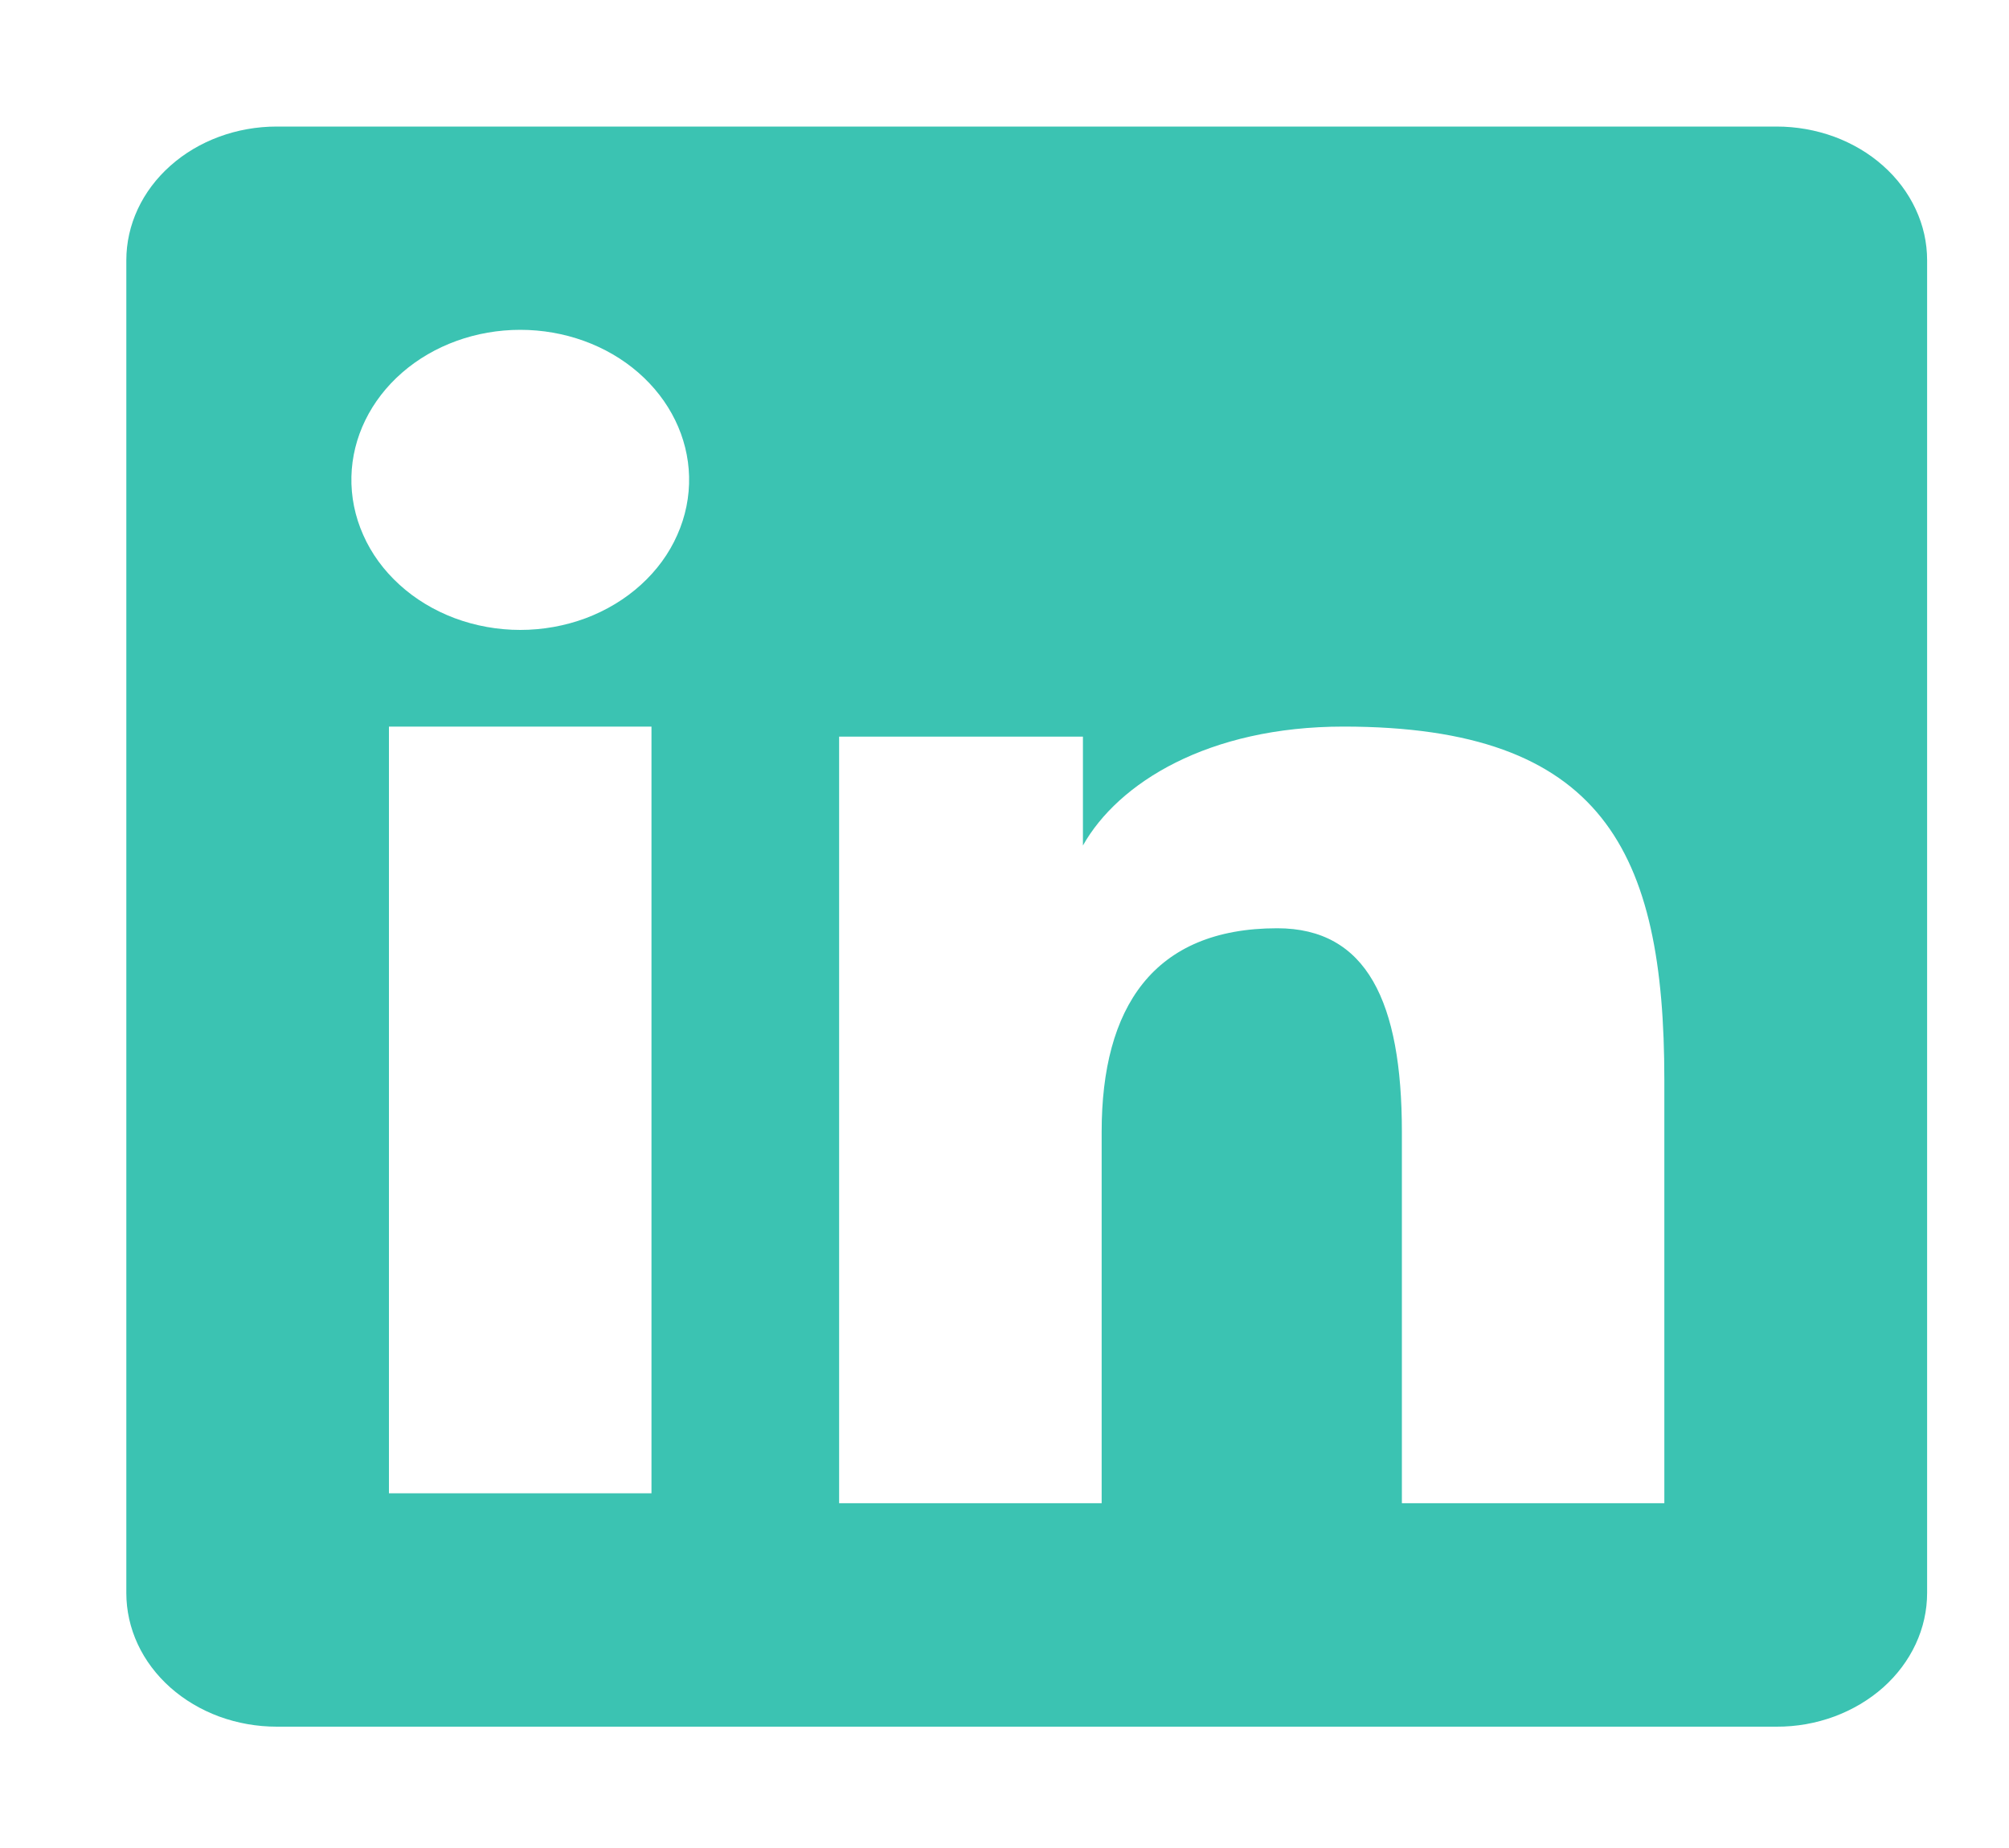 <svg width="25" height="23" viewBox="0 0 25 23" fill="none" xmlns="http://www.w3.org/2000/svg">
<path fill-rule="evenodd" clip-rule="evenodd" d="M1.572 3.239C1.572 2.798 1.769 2.375 2.12 2.063C2.471 1.75 2.948 1.575 3.444 1.575H22.107C22.353 1.575 22.596 1.618 22.824 1.701C23.051 1.785 23.258 1.907 23.432 2.062C23.606 2.216 23.744 2.4 23.838 2.602C23.933 2.804 23.981 3.02 23.981 3.239V19.825C23.981 20.044 23.933 20.26 23.839 20.462C23.745 20.664 23.607 20.848 23.433 21.003C23.259 21.157 23.052 21.28 22.825 21.364C22.597 21.448 22.354 21.491 22.108 21.49H3.444C3.198 21.49 2.955 21.447 2.728 21.364C2.5 21.28 2.294 21.157 2.12 21.003C1.946 20.848 1.808 20.665 1.714 20.463C1.62 20.261 1.572 20.044 1.572 19.826V3.239ZM10.442 9.168H13.476V10.523C13.914 9.744 15.035 9.043 16.718 9.043C19.946 9.043 20.711 10.594 20.711 13.439V18.709H17.445V14.087C17.445 12.467 17.007 11.553 15.894 11.553C14.351 11.553 13.709 12.539 13.709 14.087V18.709H10.442V9.168ZM4.84 18.585H8.107V9.043H4.84V18.585V18.585ZM8.575 5.931C8.581 6.18 8.531 6.427 8.428 6.658C8.326 6.89 8.172 7.1 7.976 7.278C7.78 7.456 7.547 7.597 7.289 7.694C7.031 7.79 6.754 7.84 6.474 7.84C6.194 7.84 5.917 7.79 5.659 7.694C5.401 7.597 5.167 7.456 4.972 7.278C4.776 7.1 4.622 6.89 4.52 6.658C4.417 6.427 4.367 6.18 4.373 5.931C4.385 5.443 4.612 4.979 5.005 4.637C5.397 4.296 5.925 4.105 6.474 4.105C7.023 4.105 7.551 4.296 7.943 4.637C8.336 4.979 8.563 5.443 8.575 5.931Z" fill="#3BC3B2"/>
</svg>

